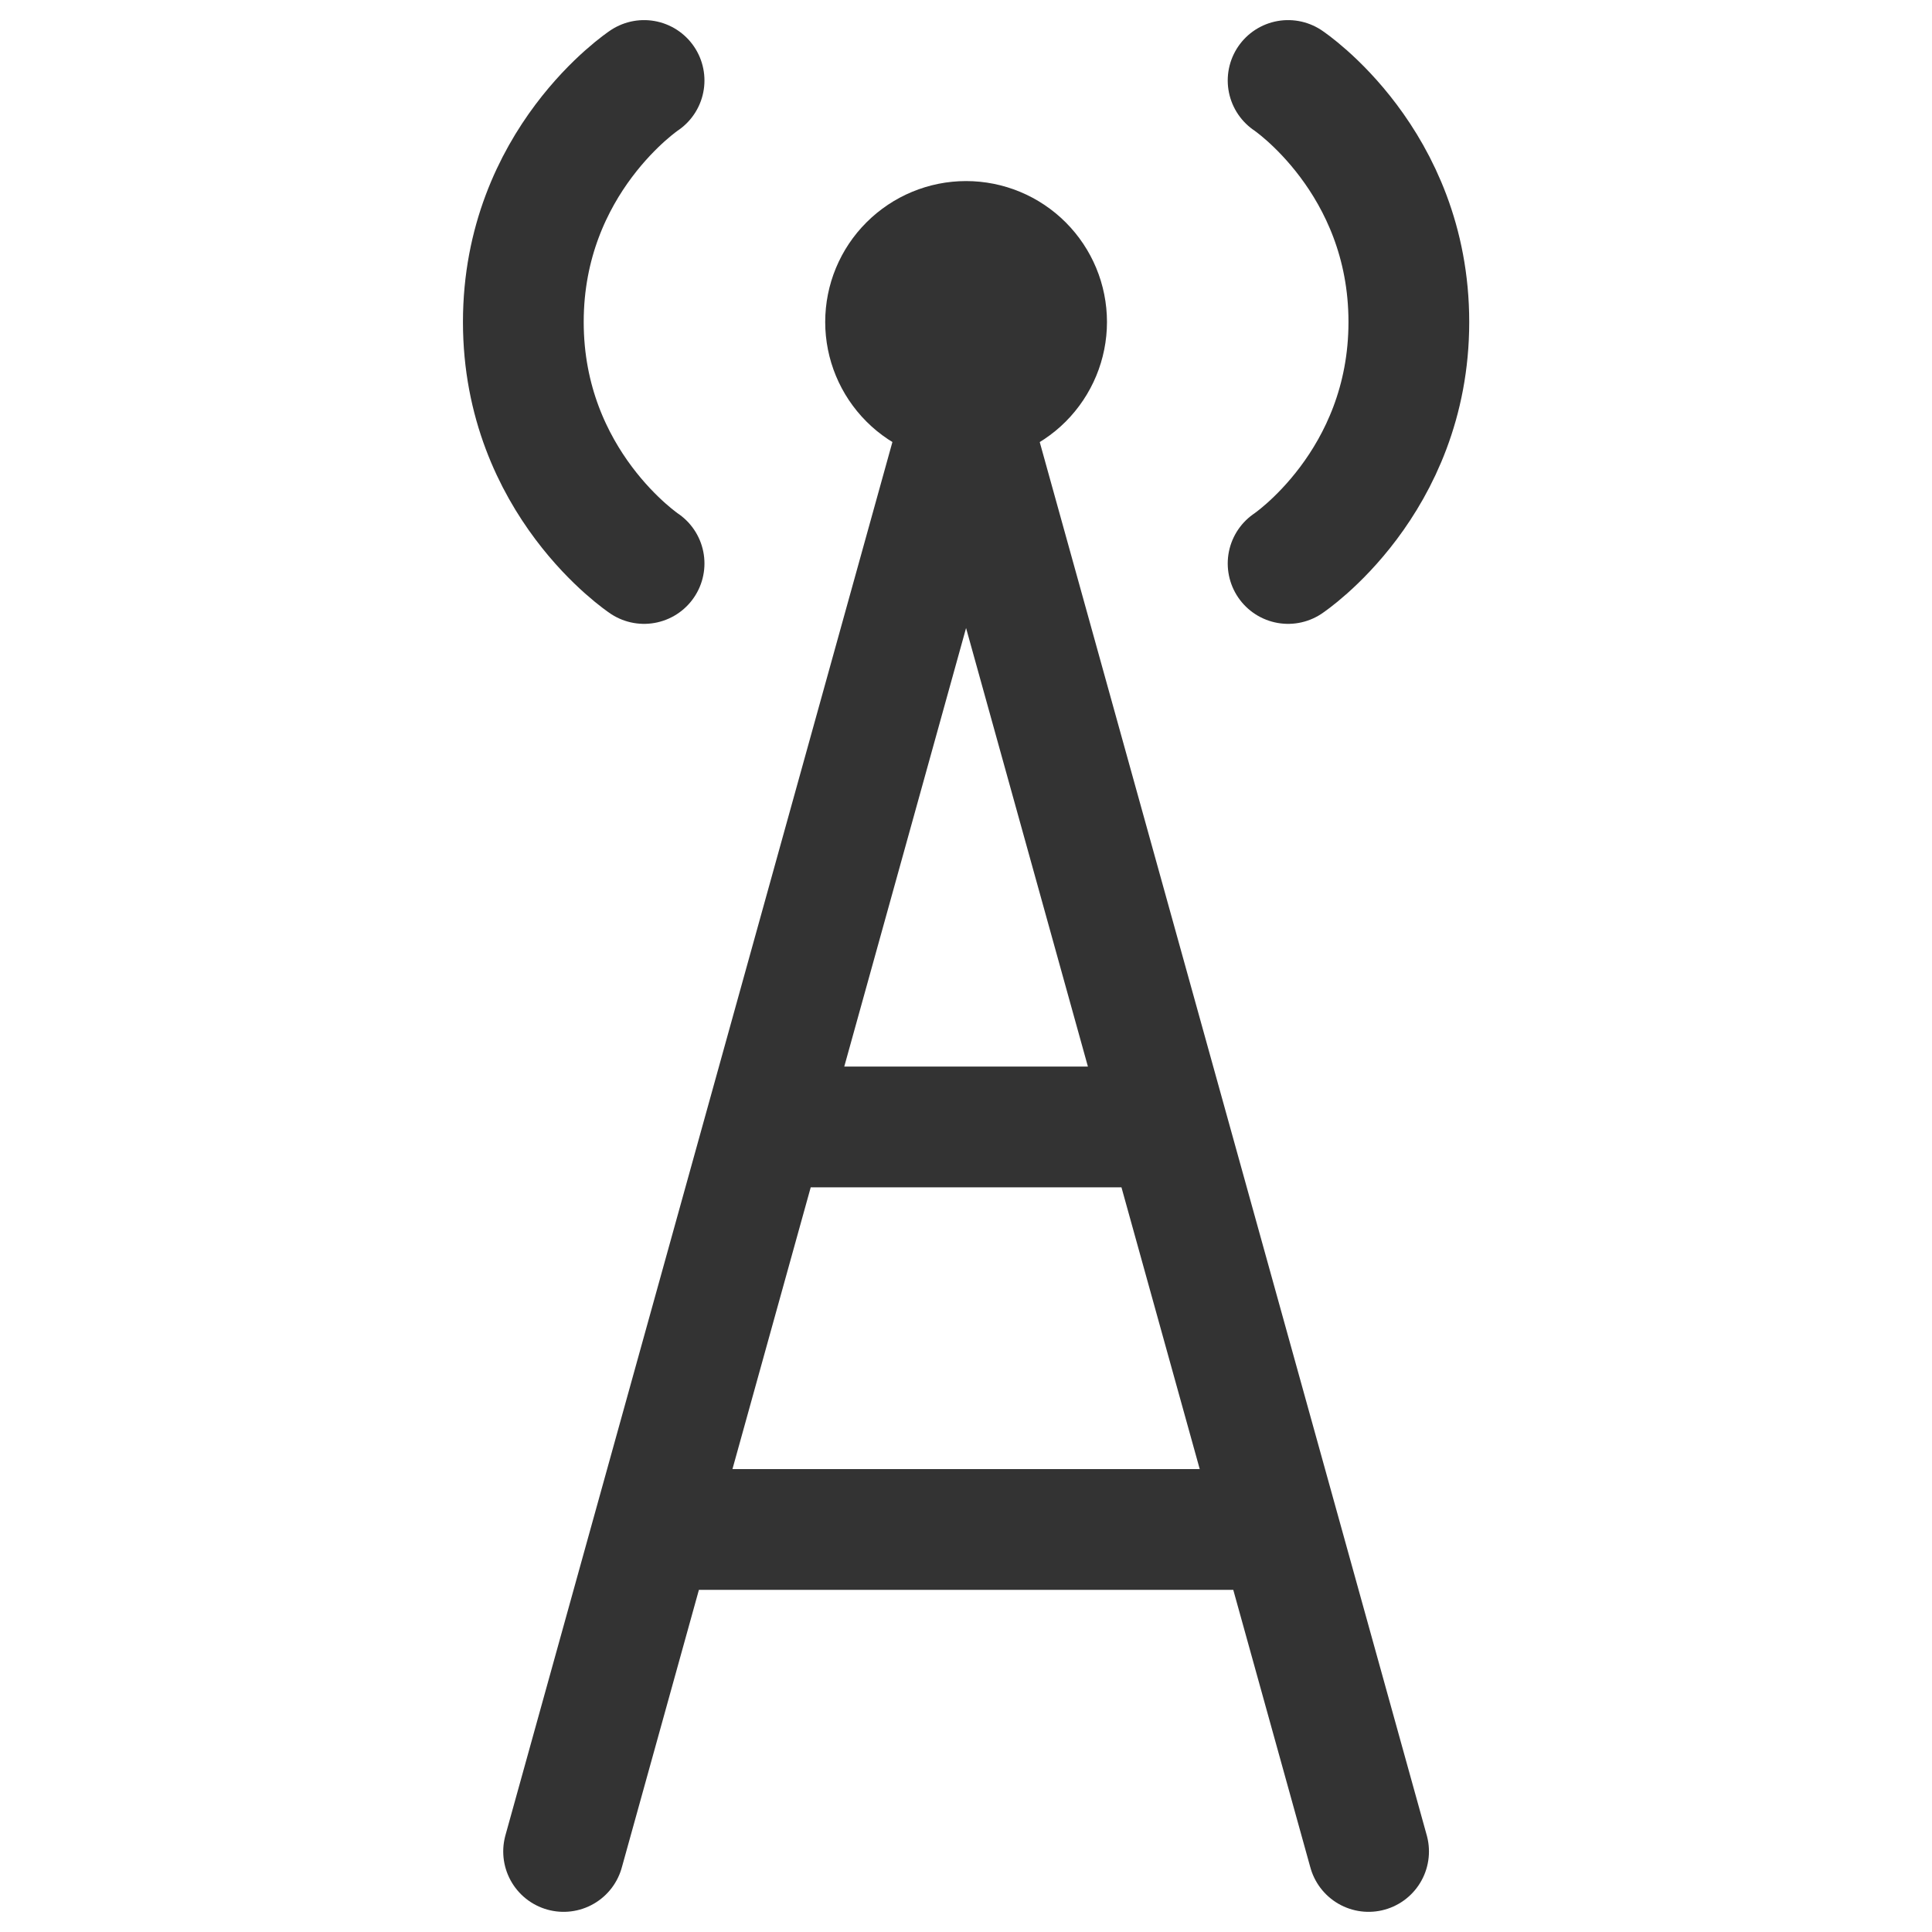 <svg width="32" height="32" viewBox="0 0 32 32" fill="none" xmlns="http://www.w3.org/2000/svg">
<g clip-path="url(#clip0_112_2326)">
<path d="M16.001 6.666C16.355 6.666 16.694 6.526 16.944 6.276C17.194 6.025 17.335 5.686 17.335 5.333C17.335 4.979 17.194 4.64 16.944 4.39C16.694 4.14 16.355 3.999 16.001 3.999C15.648 3.999 15.309 4.14 15.059 4.39C14.808 4.64 14.668 4.979 14.668 5.333C14.668 5.686 14.808 6.025 15.059 6.276C15.309 6.526 15.648 6.666 16.001 6.666Z" fill="#333333" stroke="#333333" stroke-width="2" stroke-linecap="round" stroke-linejoin="round"/>
<path d="M21.335 1.333C21.335 1.333 23.335 2.666 23.335 5.333C23.335 8 21.335 9.333 21.335 9.333M10.668 1.333C10.668 1.333 8.668 2.666 8.668 5.333C8.668 8 10.668 9.333 10.668 9.333M9.335 30.666L10.816 25.333M10.816 25.333L12.668 18.666M10.816 25.333H21.187M22.668 30.666L21.187 25.333M21.187 25.333L19.335 18.666M19.335 18.666L16.001 6.666L12.668 18.666M19.335 18.666H12.668" stroke="#333333" stroke-width="2" stroke-linecap="round" stroke-linejoin="round"/>
</g>
<defs>
<clipPath id="clip0_112_2326">
<rect width="32" height="32" fill="white"/>
</clipPath>
</defs>
</svg>
